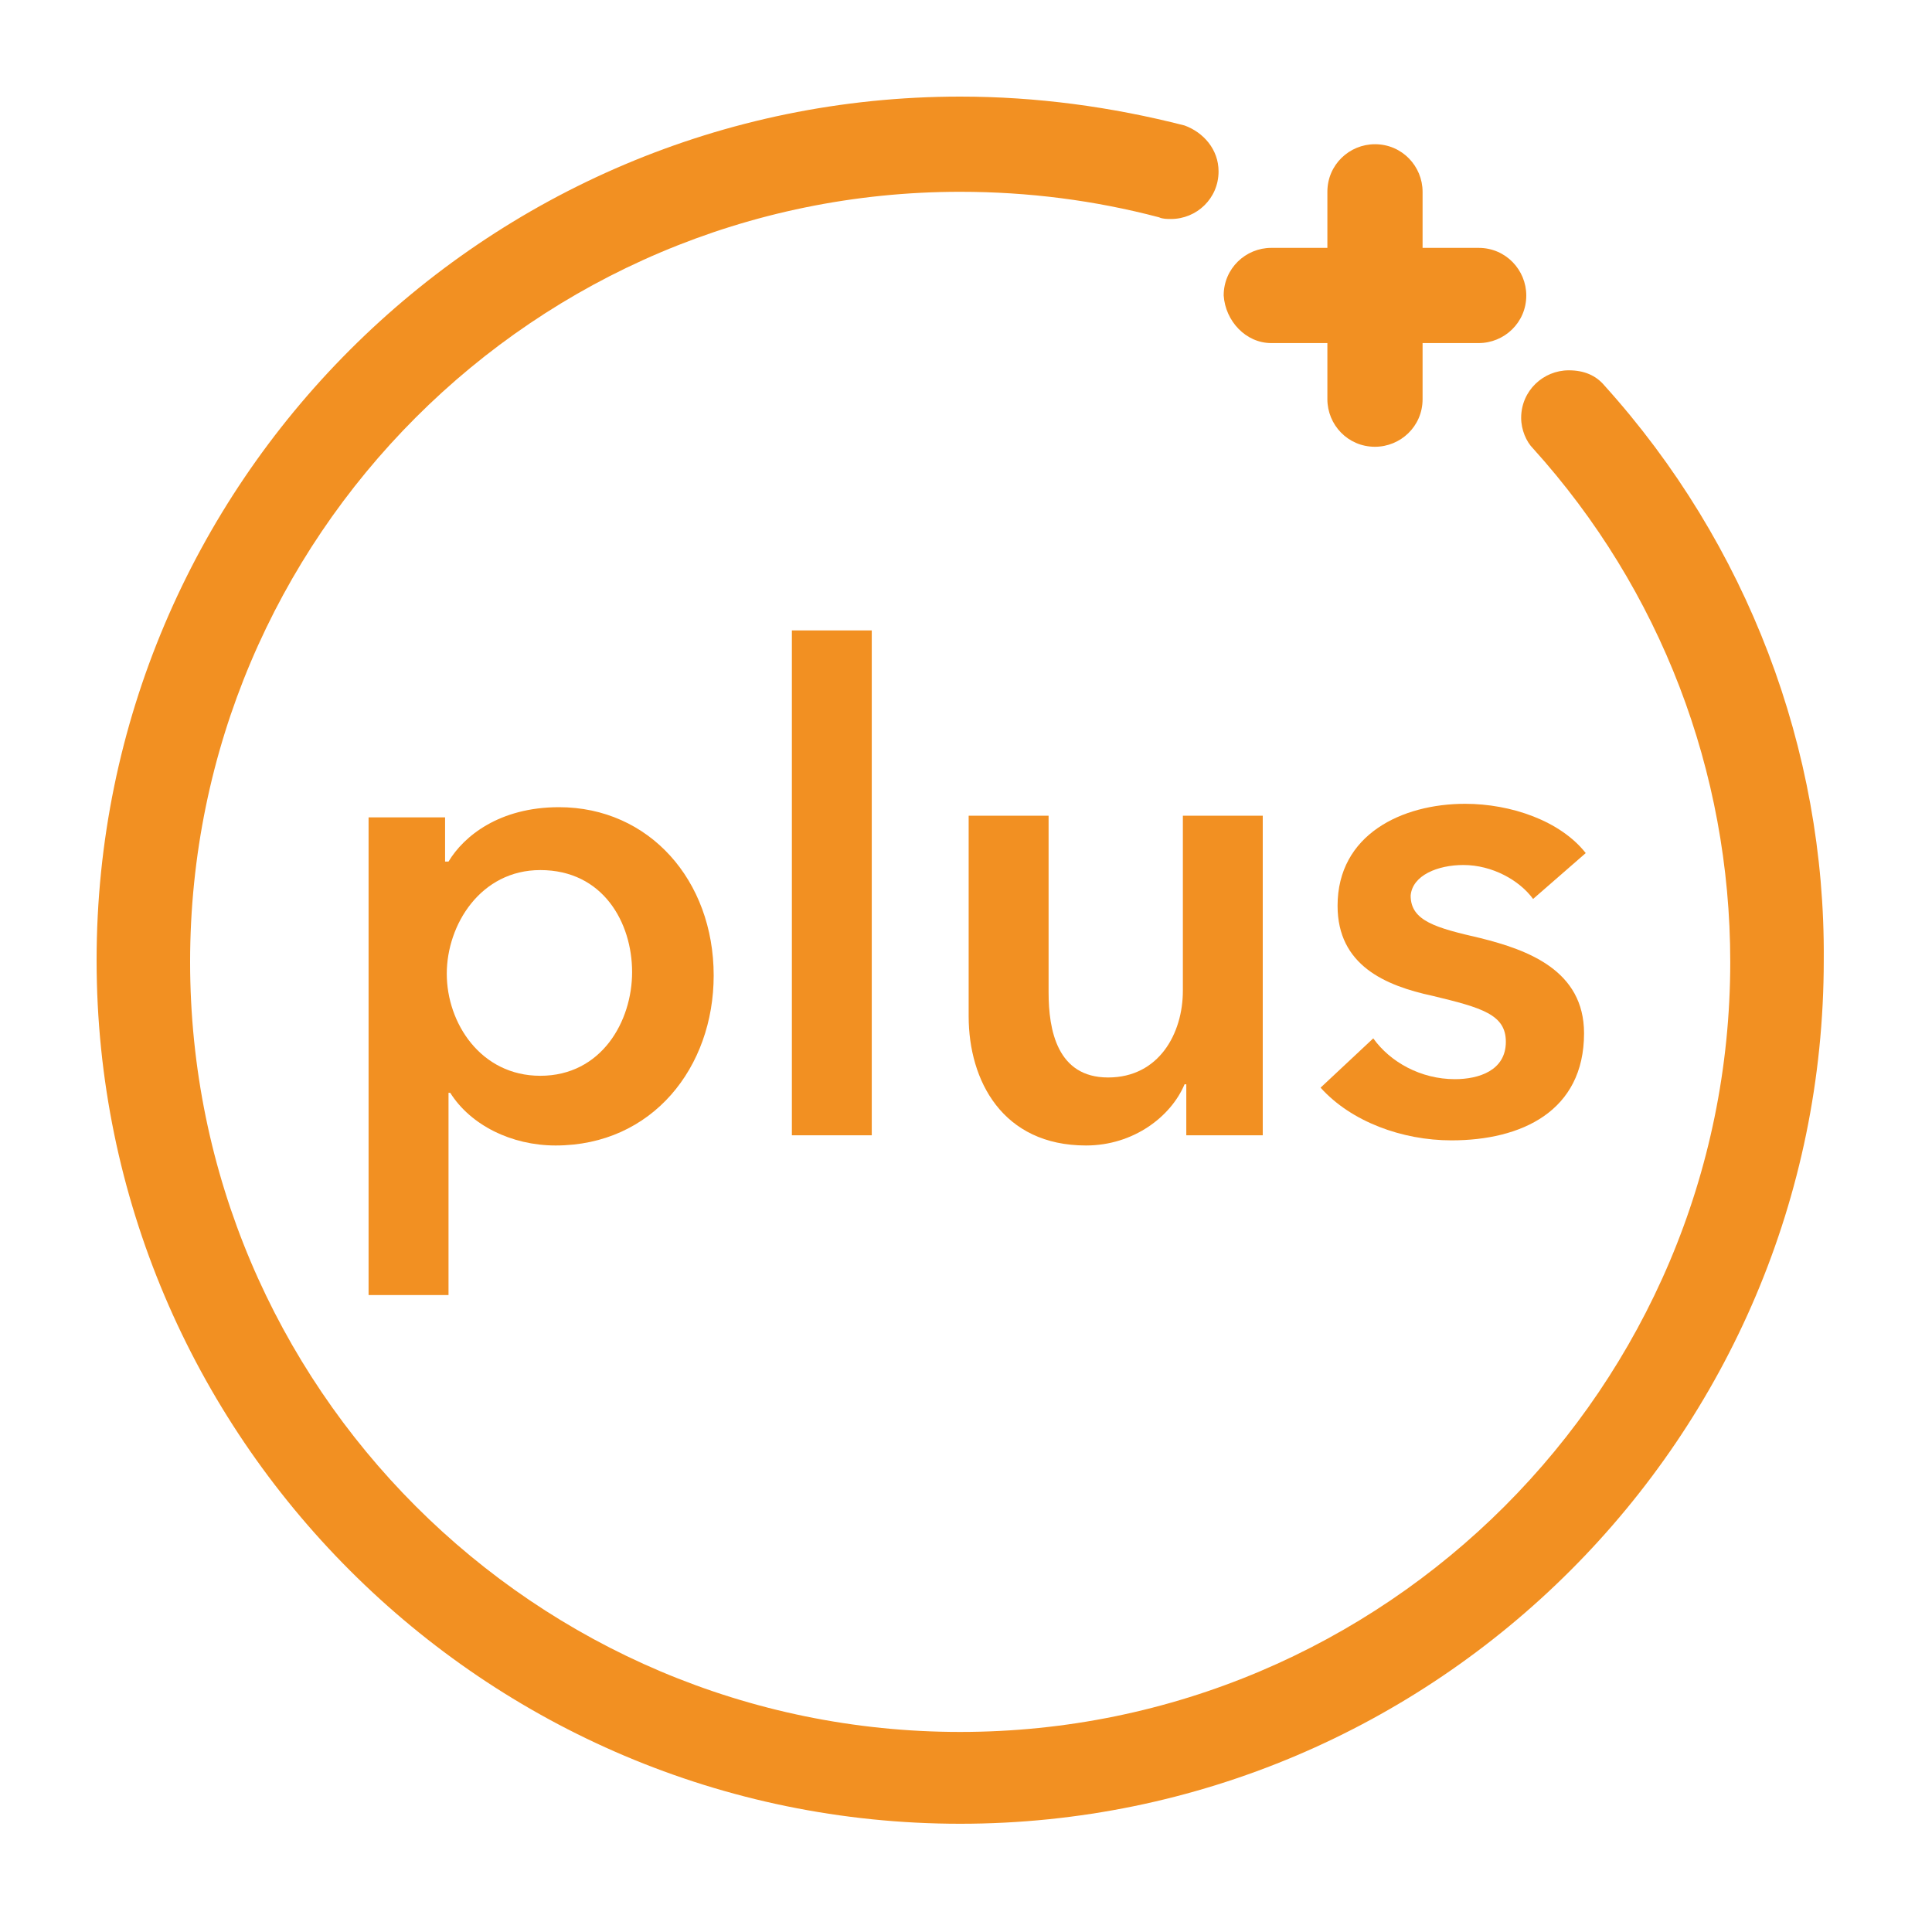 <svg width="40" height="40" viewBox="0 0 40 40" fill="none" xmlns="http://www.w3.org/2000/svg">
<path d="M33.219 7.983C33.043 7.772 32.796 7.667 32.48 7.667C31.952 7.667 31.494 8.089 31.494 8.652C31.494 8.898 31.6 9.145 31.741 9.286C34.38 12.207 35.823 15.973 35.823 19.915C35.823 28.714 28.678 35.858 19.88 35.858C11.081 35.858 3.936 28.714 3.936 19.915C3.936 11.116 11.081 3.971 19.88 3.971C21.287 3.971 22.66 4.147 23.997 4.499C24.068 4.534 24.173 4.534 24.244 4.534C24.772 4.534 25.229 4.112 25.229 3.549C25.229 3.091 24.913 2.739 24.525 2.598C23.012 2.211 21.463 2 19.88 2C10.025 2 2 10.025 2 19.88C2 29.734 10.025 37.759 19.88 37.759C29.734 37.759 37.759 29.734 37.759 19.88C37.794 15.515 36.175 11.257 33.219 7.983Z" fill="#F29022"/>
<path d="M26.32 7.103H27.482V8.265C27.482 8.793 27.904 9.25 28.467 9.25C28.995 9.25 29.453 8.828 29.453 8.265V7.103H30.614C31.142 7.103 31.6 6.681 31.6 6.118C31.6 5.59 31.177 5.132 30.614 5.132H29.453V3.971C29.453 3.443 29.03 2.986 28.467 2.986C27.939 2.986 27.482 3.408 27.482 3.971V5.132H26.32C25.792 5.132 25.335 5.555 25.335 6.118C25.37 6.646 25.792 7.103 26.32 7.103Z" fill="#F29022"/>
<path d="M7.631 16.853V26.813H9.286V22.625H9.321C9.743 23.294 10.588 23.716 11.503 23.716C13.509 23.716 14.776 22.097 14.776 20.196C14.776 18.225 13.439 16.712 11.573 16.712C10.341 16.712 9.602 17.31 9.286 17.838H9.215V16.923H7.631V16.853ZM11.186 18.014C12.488 18.014 13.087 19.105 13.087 20.126C13.087 21.146 12.453 22.273 11.186 22.273C9.954 22.273 9.25 21.182 9.25 20.161C9.25 19.14 9.954 18.014 11.186 18.014Z" fill="#F29022"/>
<path d="M18.049 13.052H16.395V23.505H18.049V13.052Z" fill="#F29022"/>
<path d="M26.144 23.505V16.888H24.49V20.513C24.49 21.393 23.997 22.308 22.942 22.308C21.886 22.308 21.71 21.323 21.71 20.548V16.888H20.055V21.041C20.055 22.378 20.759 23.716 22.484 23.716C23.469 23.716 24.244 23.117 24.525 22.449H24.561V23.505H26.144Z" fill="#F29022"/>
<path d="M30.297 17.909C30.896 17.909 31.459 18.225 31.741 18.612L32.831 17.662C32.304 16.993 31.283 16.642 30.333 16.642C29.03 16.642 27.693 17.275 27.693 18.753C27.693 19.985 28.678 20.407 29.664 20.619C30.685 20.865 31.177 21.006 31.177 21.569C31.177 22.167 30.614 22.343 30.122 22.343C29.418 22.343 28.784 21.991 28.432 21.498L27.341 22.519C27.974 23.223 29.03 23.61 30.051 23.61C31.494 23.61 32.796 23.012 32.796 21.393C32.796 20.091 31.635 19.668 30.649 19.422C29.734 19.211 29.206 19.07 29.206 18.542C29.242 18.12 29.77 17.909 30.297 17.909Z" fill="#F29022"/>
</svg>
